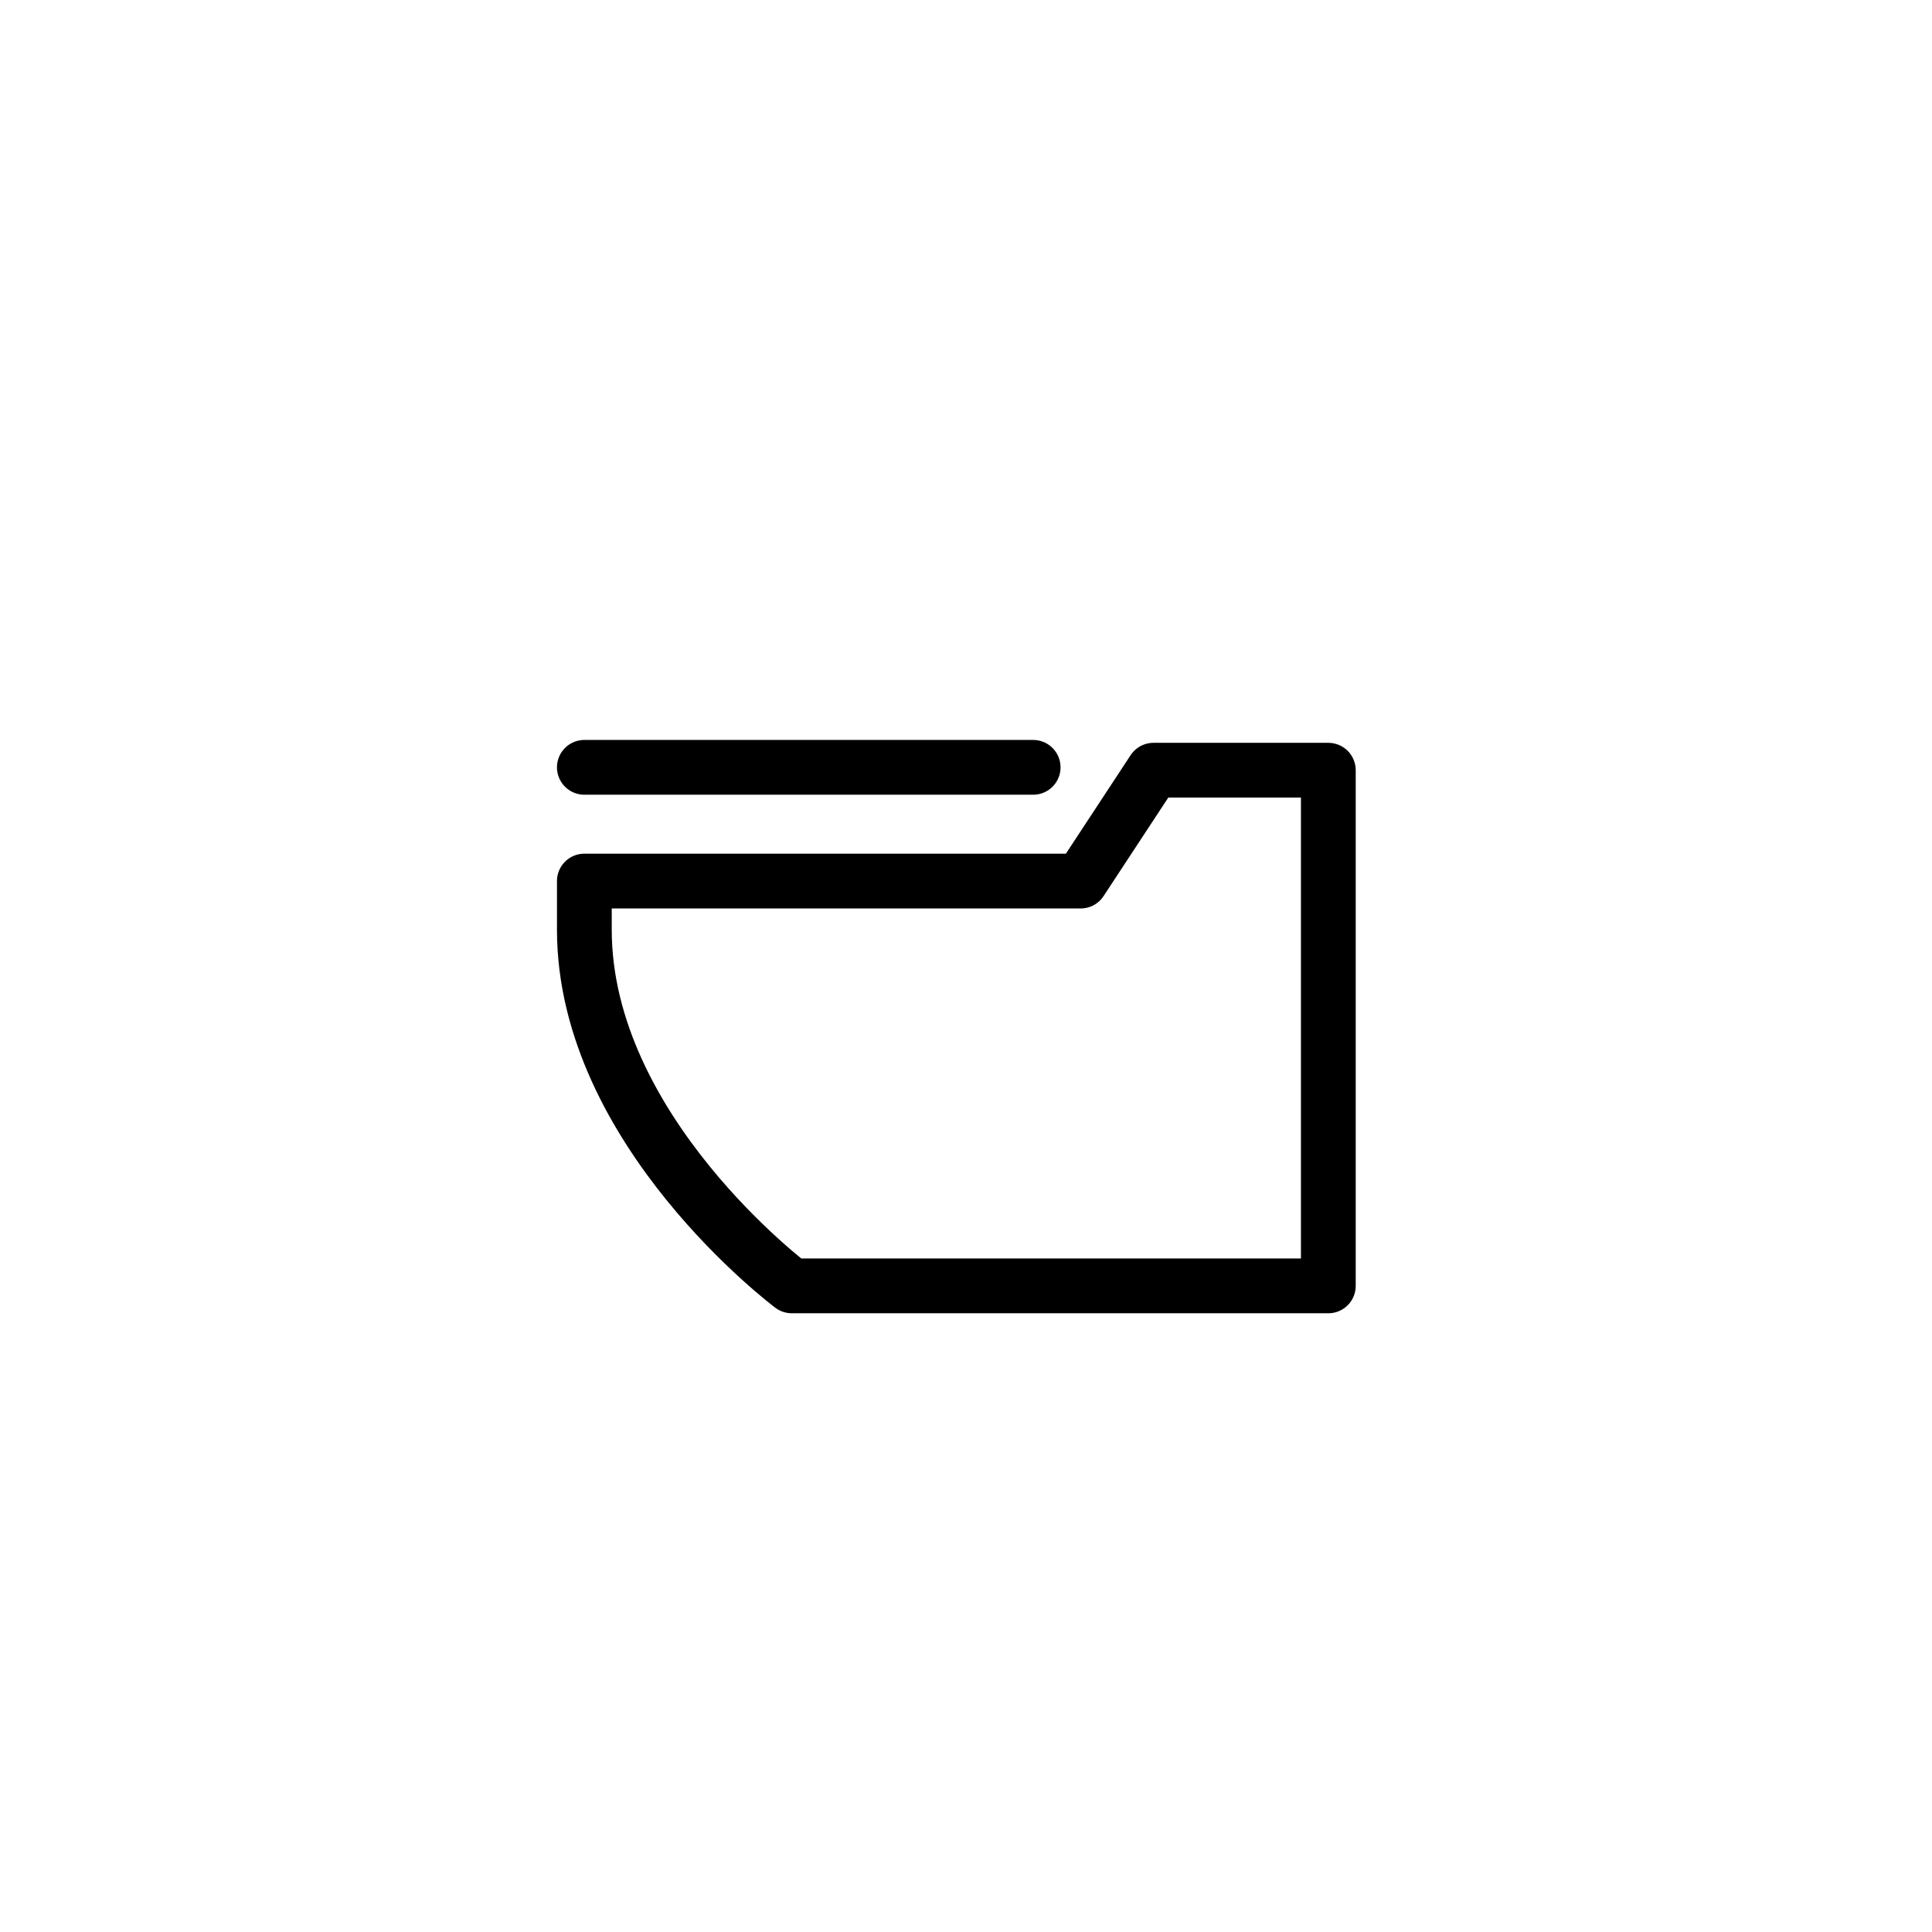 <?xml version="1.0" encoding="UTF-8"?><svg id="a" xmlns="http://www.w3.org/2000/svg" width="100" height="100" viewBox="0 0 100 100"><defs><style>.b{fill:none;stroke:#000;stroke-linecap:round;stroke-linejoin:round;stroke-width:2.835px;}</style></defs><path class="b" d="M30.246,45.604h25.689l3.77-5.738h9.049v26.691h-27.77s-10.738-8.028-10.738-18.437v-2.516Z"/><path class="b" d="M30.246,39.717h23.23"/></svg>